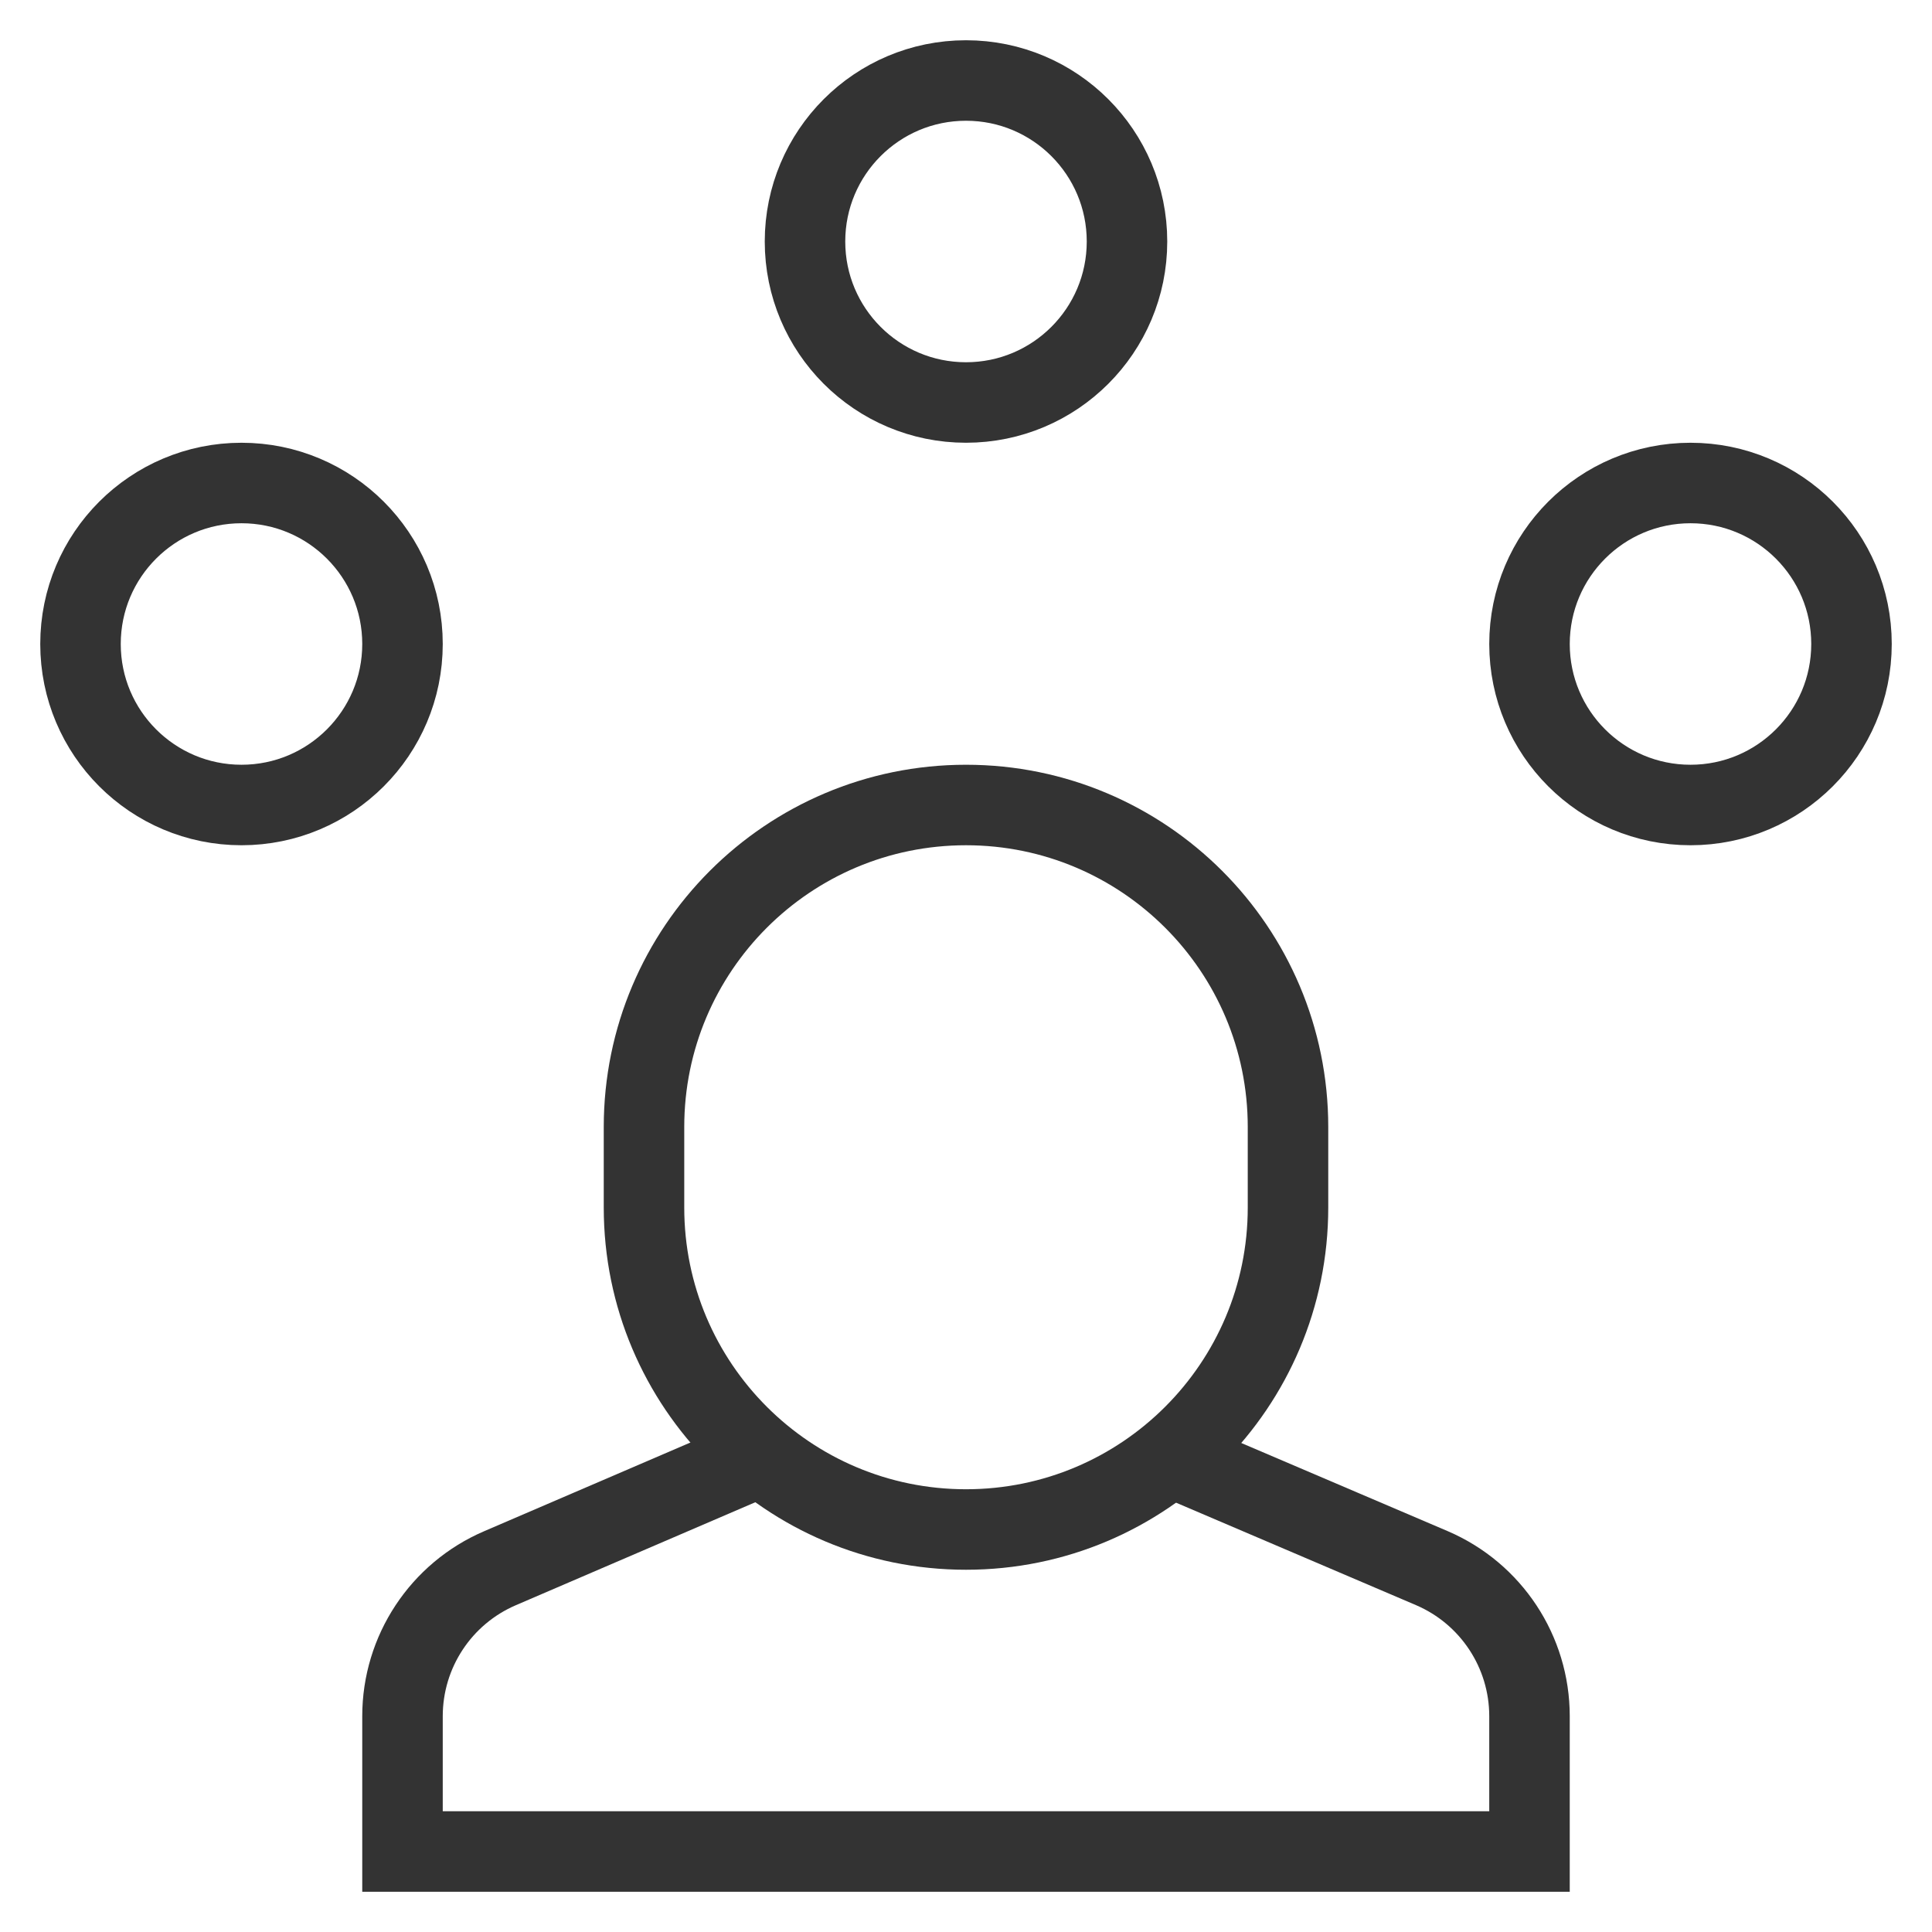 <svg version="1.1" xmlns="http://www.w3.org/2000/svg" xmlns:xlink="http://www.w3.org/1999/xlink" x="0px" y="0px" viewBox="0 0 48 48" xml:space="preserve" width="48" height="48"><g class="nc-icon-wrapper" fill="#333333"><circle data-color="color-2" fill="none" stroke="#333333" stroke-width="2" stroke-linecap="square" stroke-miterlimit="10" cx="24" cy="6" r="4" stroke-linejoin="miter"></circle> <circle data-color="color-2" fill="none" stroke="#333333" stroke-width="2" stroke-linecap="square" stroke-miterlimit="10" cx="42" cy="16" r="4" stroke-linejoin="miter"></circle> <circle data-color="color-2" fill="none" stroke="#333333" stroke-width="2" stroke-linecap="square" stroke-miterlimit="10" cx="6" cy="16" r="4" stroke-linejoin="miter"></circle> <path data-cap="butt" fill="none" stroke="#333333" stroke-width="2" stroke-miterlimit="10" d="M18.91,36.172l-6.486,2.789 C10.954,39.591,10,41.037,10,42.638V46h28v-3.362c0-1.6-0.954-3.046-2.424-3.677l-6.501-2.776" stroke-linejoin="miter" stroke-linecap="butt"></path> <path fill="none" stroke="#333333" stroke-width="2" stroke-linecap="square" stroke-miterlimit="10" d="M24,38L24,38 c-4.418,0-8-3.582-8-8v-2c0-4.418,3.582-8,8-8h0c4.418,0,8,3.582,8,8v2C32,34.418,28.418,38,24,38z" stroke-linejoin="miter"></path></g></svg>